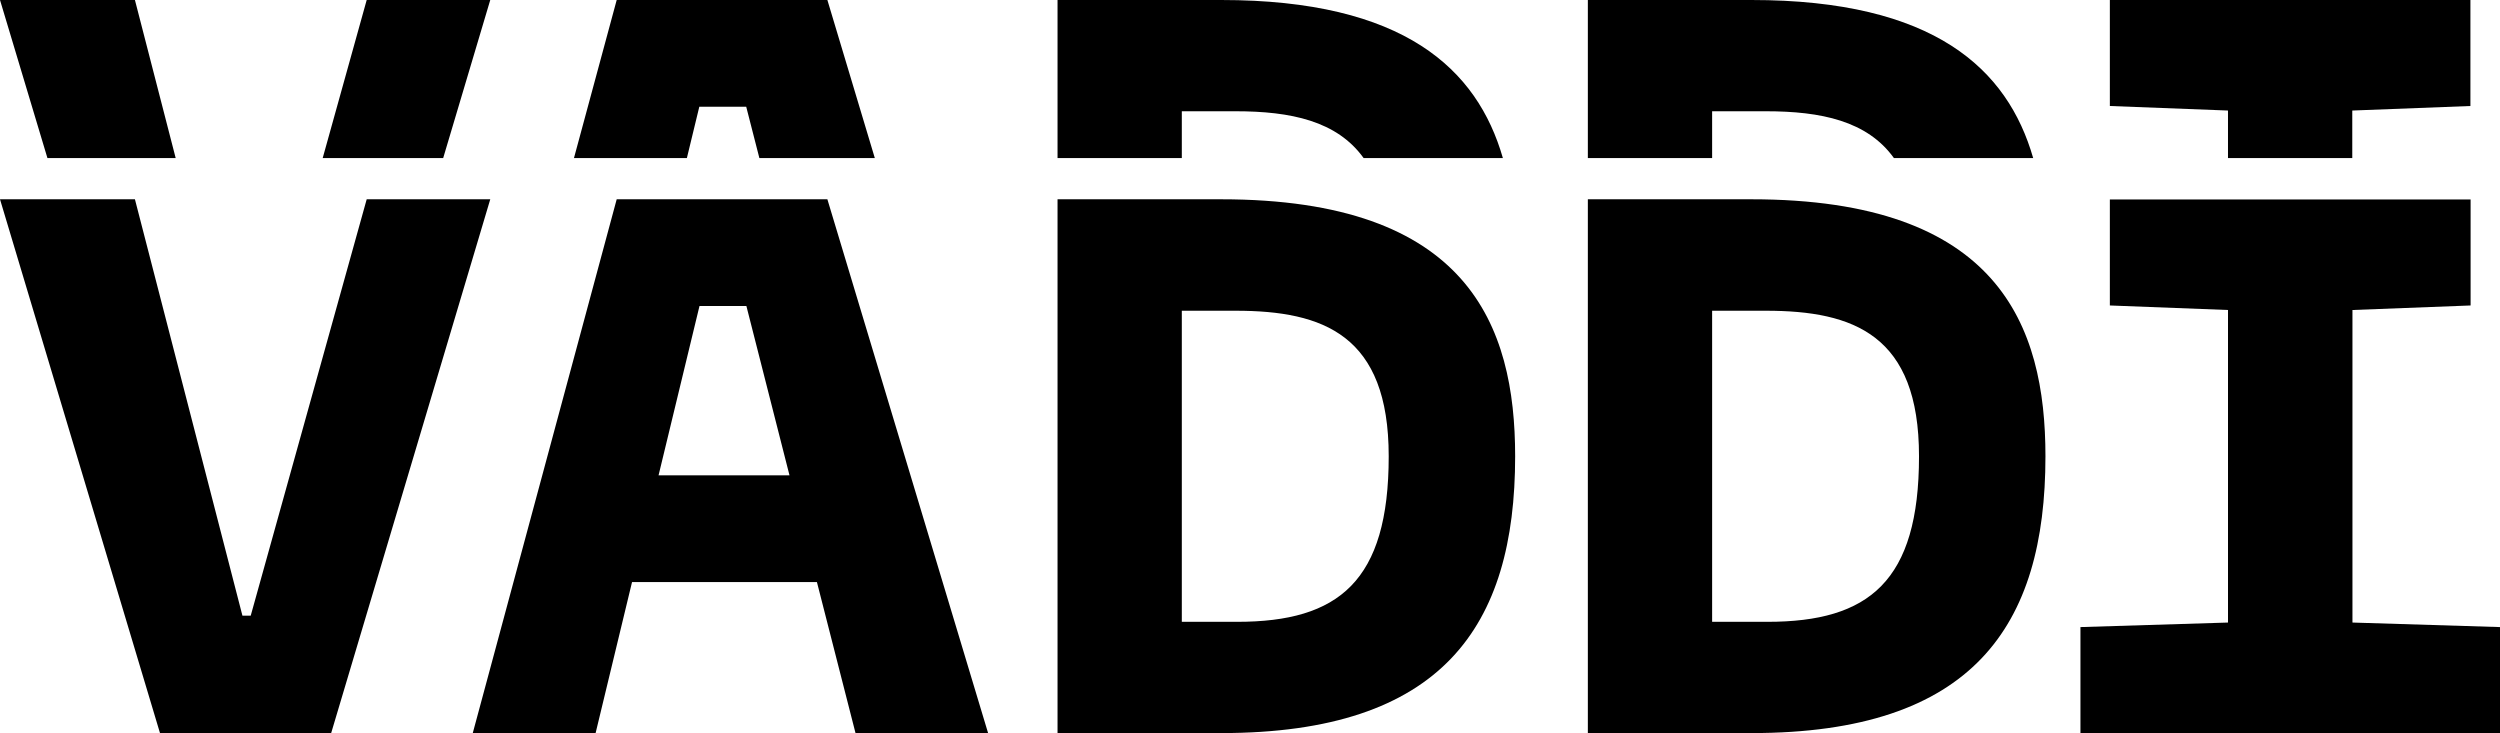 <?xml version="1.0" encoding="utf-8"?>
<svg xmlns="http://www.w3.org/2000/svg" width="266" height="78" viewBox="0 0 266 78" fill="none">
<g clip-path="url(#clip0_50_32)">
<path d="M125.745 16.82V11.838H131.465C137.337 11.838 142.25 12.862 145.091 16.82H159.907C157.182 7.338 149.39 0 129.929 0H112.522V16.82H125.745Z" fill="black"/>
<path d="M182.17 16.82V11.838H187.889C193.762 11.838 198.675 12.862 201.515 16.82H216.331C213.606 7.338 205.814 0 186.354 0H168.947V16.82H182.17Z" fill="black"/>
<path d="M237.058 16.82H250.282V11.761L262.852 11.278V0H224.488V11.278L237.058 11.761V16.82Z" fill="black"/>
<path d="M47.154 16.82L52.163 0H39.017L34.334 16.82H47.154Z" fill="black"/>
<path d="M73.083 16.82L74.407 11.355H79.397L80.798 16.82H93.081L88.033 0H65.617L61.069 16.82H73.083Z" fill="black"/>
<path d="M18.693 16.82L14.356 0H0L5.047 16.82H18.693Z" fill="black"/>
<path d="M0 21.204H14.356L25.794 65.505H26.677L39.017 21.204H52.164L35.236 78H17.023L0 21.204Z" fill="black"/>
<path d="M65.617 21.204H88.033L105.133 78H91.027L86.92 61.932H67.249L63.372 78H50.302L65.617 21.204ZM84.003 50.577L79.416 32.559H74.426L70.07 50.577H84.022H84.003Z" fill="black"/>
<path d="M112.522 21.204H129.929C156.203 21.204 161.212 34.587 161.212 48.55C161.212 66.645 153.478 78 129.929 78H112.522V21.204ZM147.759 48.55C147.759 35.649 140.83 33.062 131.465 33.062H125.745V66.162H131.637C142.442 66.162 147.759 61.855 147.759 48.55Z" fill="black"/>
<path d="M168.947 21.204H186.354C212.627 21.204 217.636 34.587 217.636 48.55C217.636 66.645 209.902 78 186.354 78H168.947V21.204ZM204.183 48.55C204.183 35.649 197.255 33.062 187.889 33.062H182.17V66.162H188.062C198.867 66.162 204.183 61.855 204.183 48.55Z" fill="black"/>
<path d="M221.34 66.722L237.059 66.239V32.984L224.488 32.502V21.224H262.872V32.502L250.301 32.984V66.239L266.019 66.722V78H221.36V66.722H221.34Z" fill="black"/>
</g>
<defs>
<clipPath id="clip0_50_32">
<rect width="266" height="78" fill="white"/>
</clipPath>
</defs>
</svg>